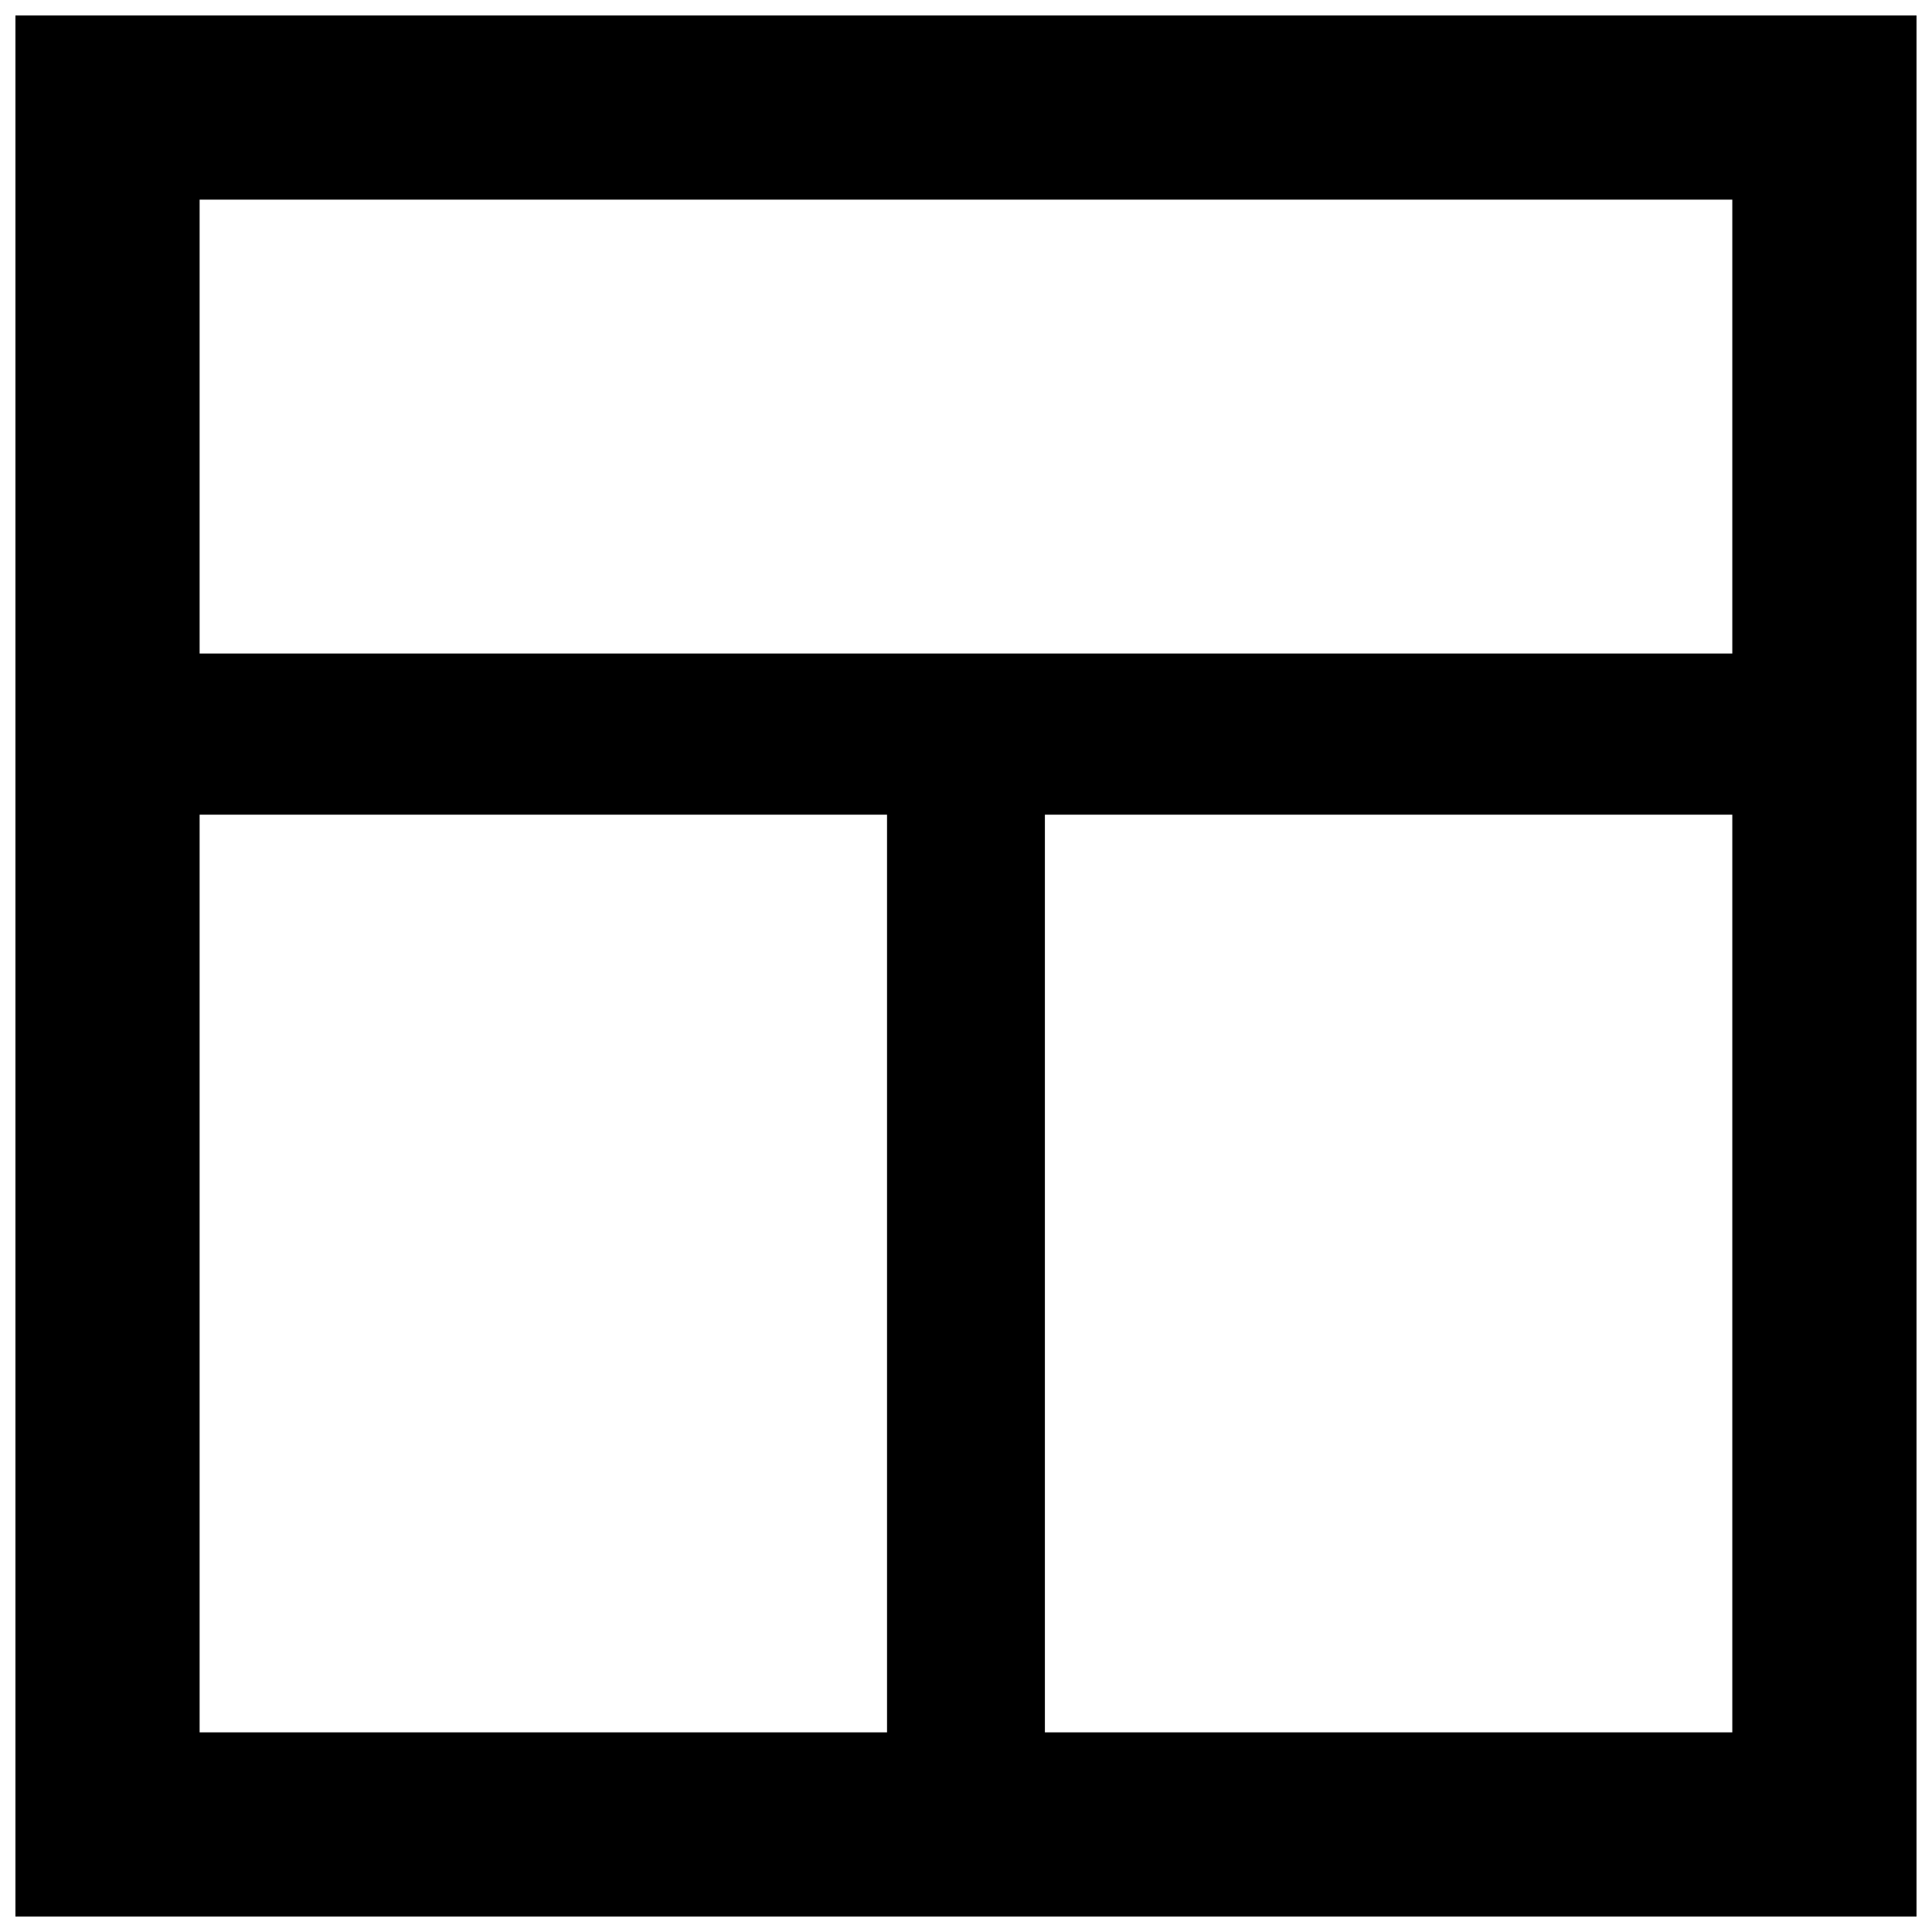 <?xml version="1.0" encoding="UTF-8"?>
<!-- Uploaded to: ICON Repo, www.svgrepo.com, Generator: ICON Repo Mixer Tools -->
<svg width="800px" height="800px" version="1.1" viewBox="144 144 512 512" xmlns="http://www.w3.org/2000/svg">
 <defs>
  <clipPath id="a">
   <path d="m148.09 148.09h503.81v503.81h-503.81z"/>
  </clipPath>
 </defs>
 <g clip-path="url(#a)">
  <path d="m148.09 148.09h503.81v503.81h-503.81zm272.82 211.81v243.19h182.17v-243.19zm-41.84 243.19v-243.19h-182.17v243.19zm-182.17-285.9h406.18v-120.29h-406.18z" fill-rule="evenodd"/>
 </g>
</svg>